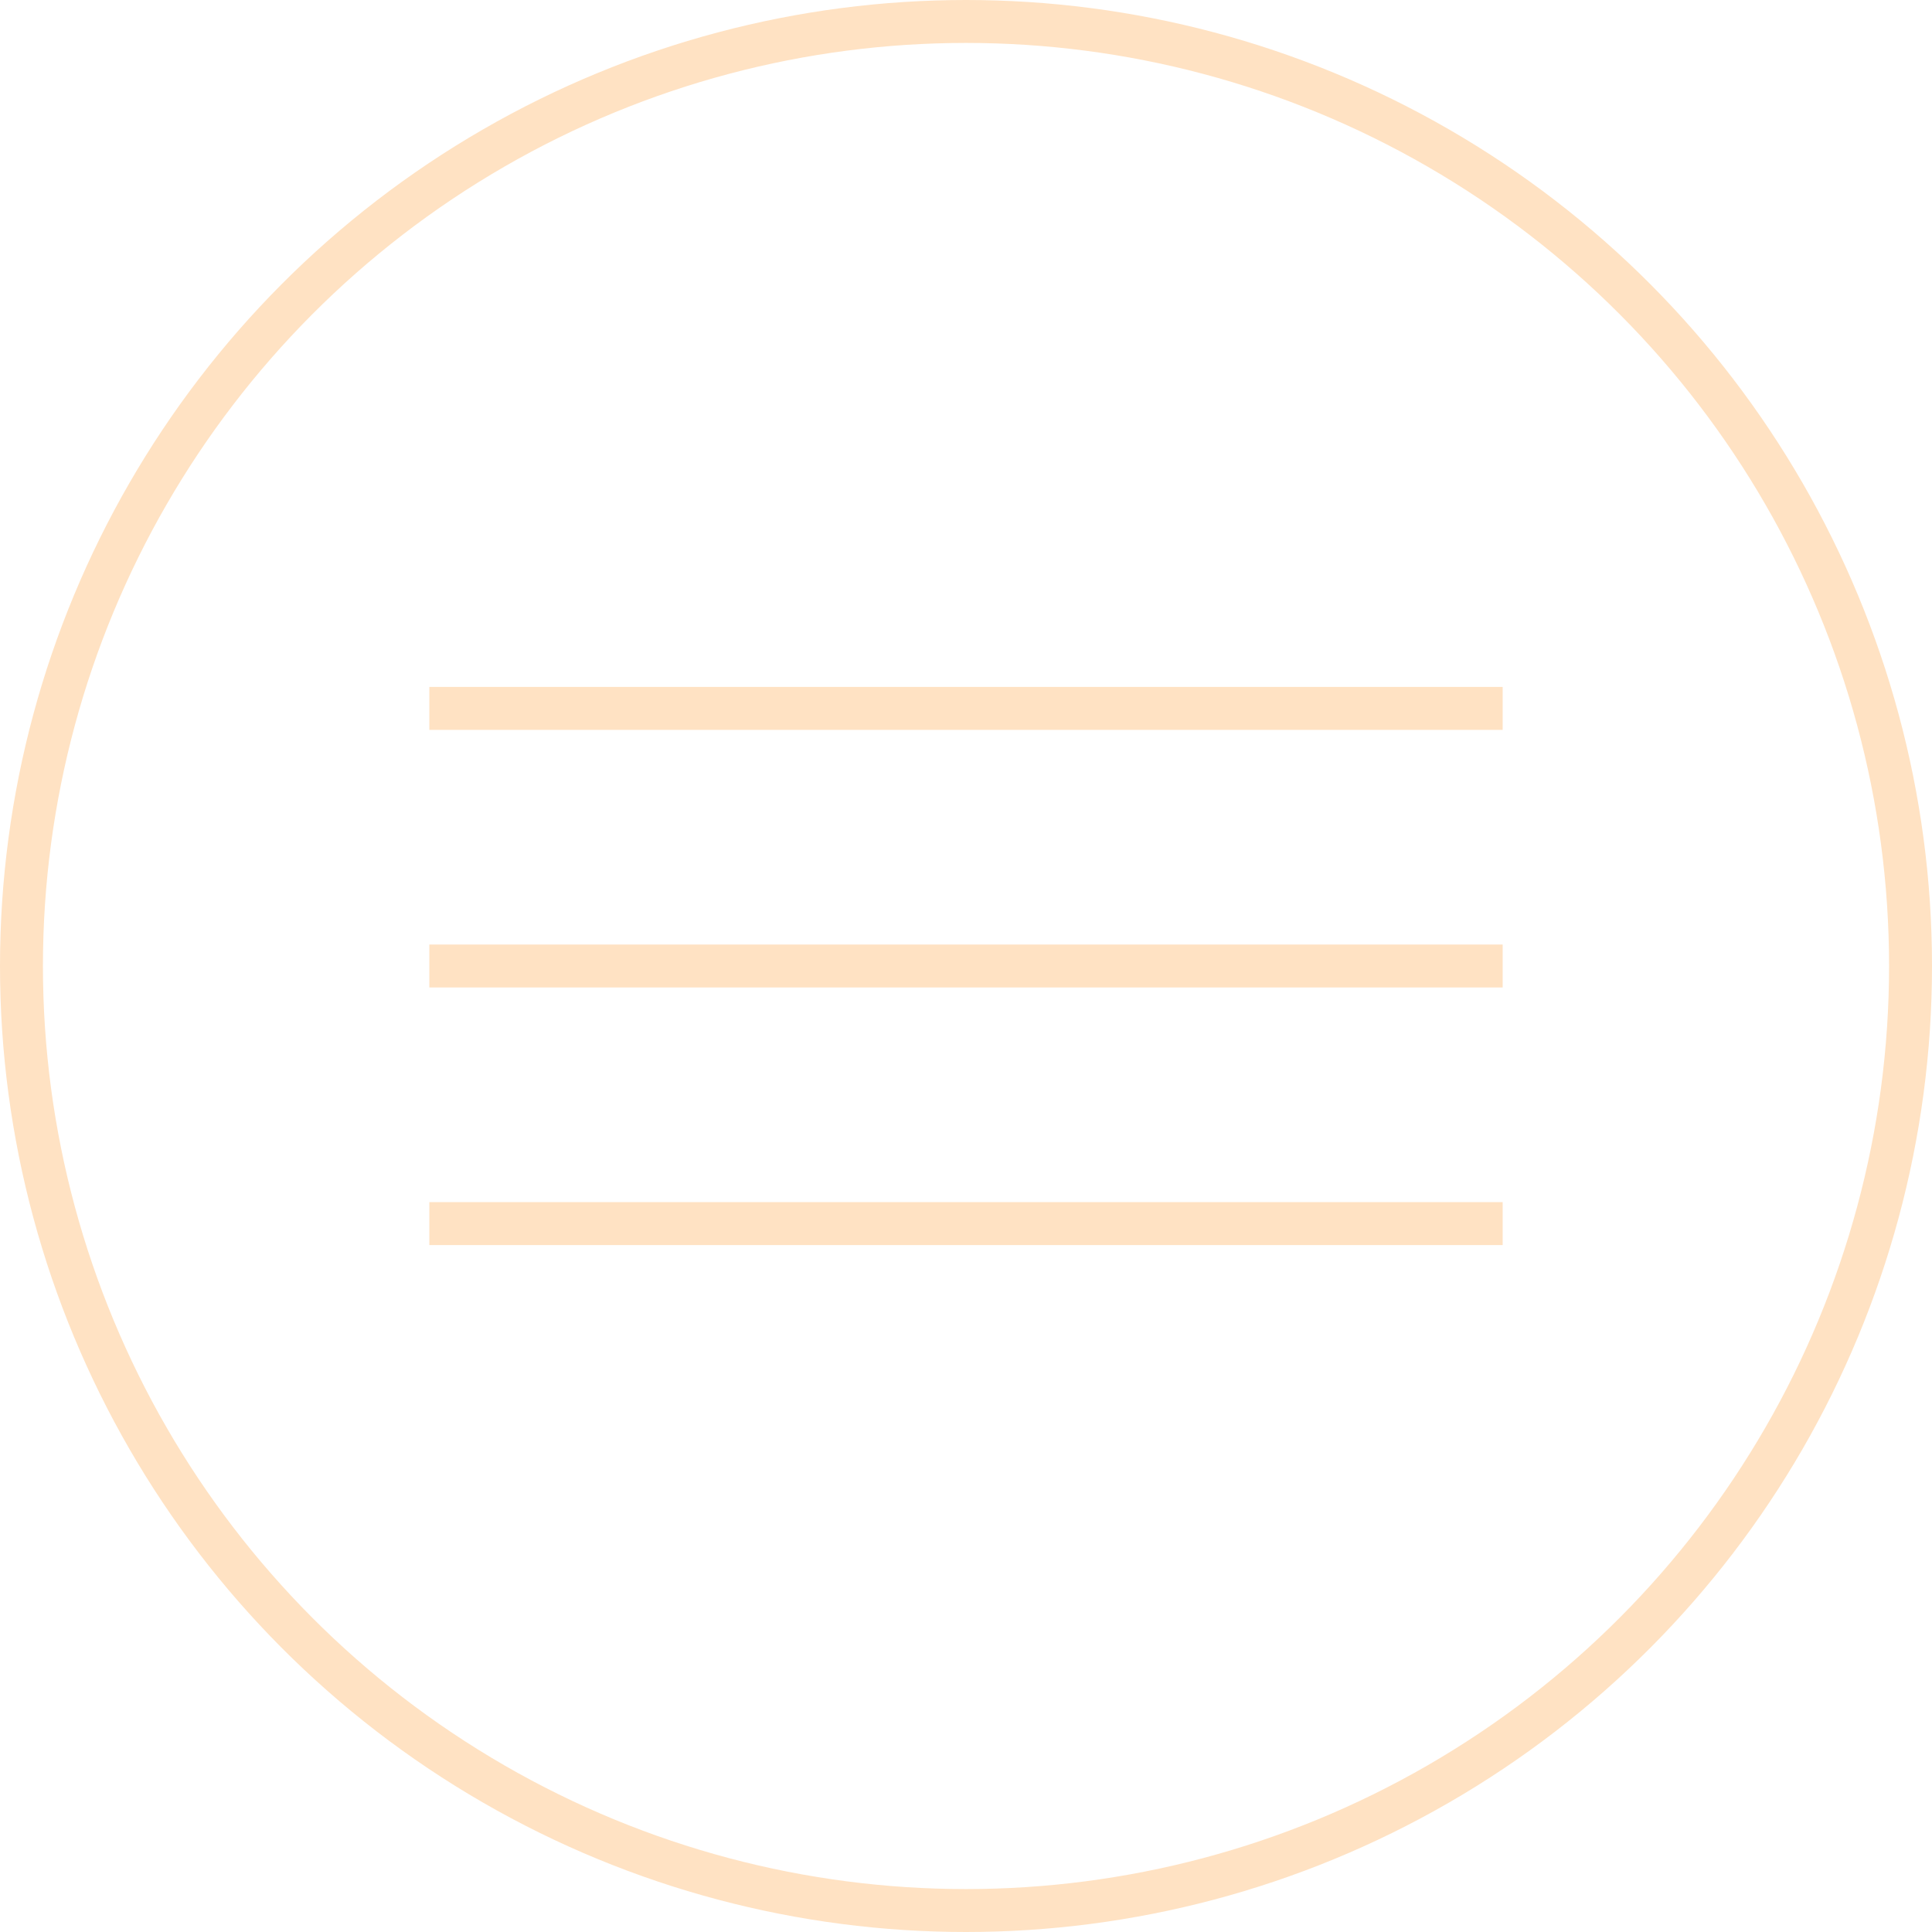 <?xml version="1.0" encoding="UTF-8"?> <svg xmlns="http://www.w3.org/2000/svg" width="45" height="45" viewBox="0 0 45 45" fill="none"> <circle cx="22.5" cy="22.5" r="22" stroke="#FFE2C3"></circle> <rect x="10" y="16" width="25" height="1" fill="#FFE2C3"></rect> <rect x="10" y="22" width="25" height="1" fill="#FFE2C3"></rect> <rect x="10" y="28" width="25" height="1" fill="#FFE2C3"></rect> </svg> 